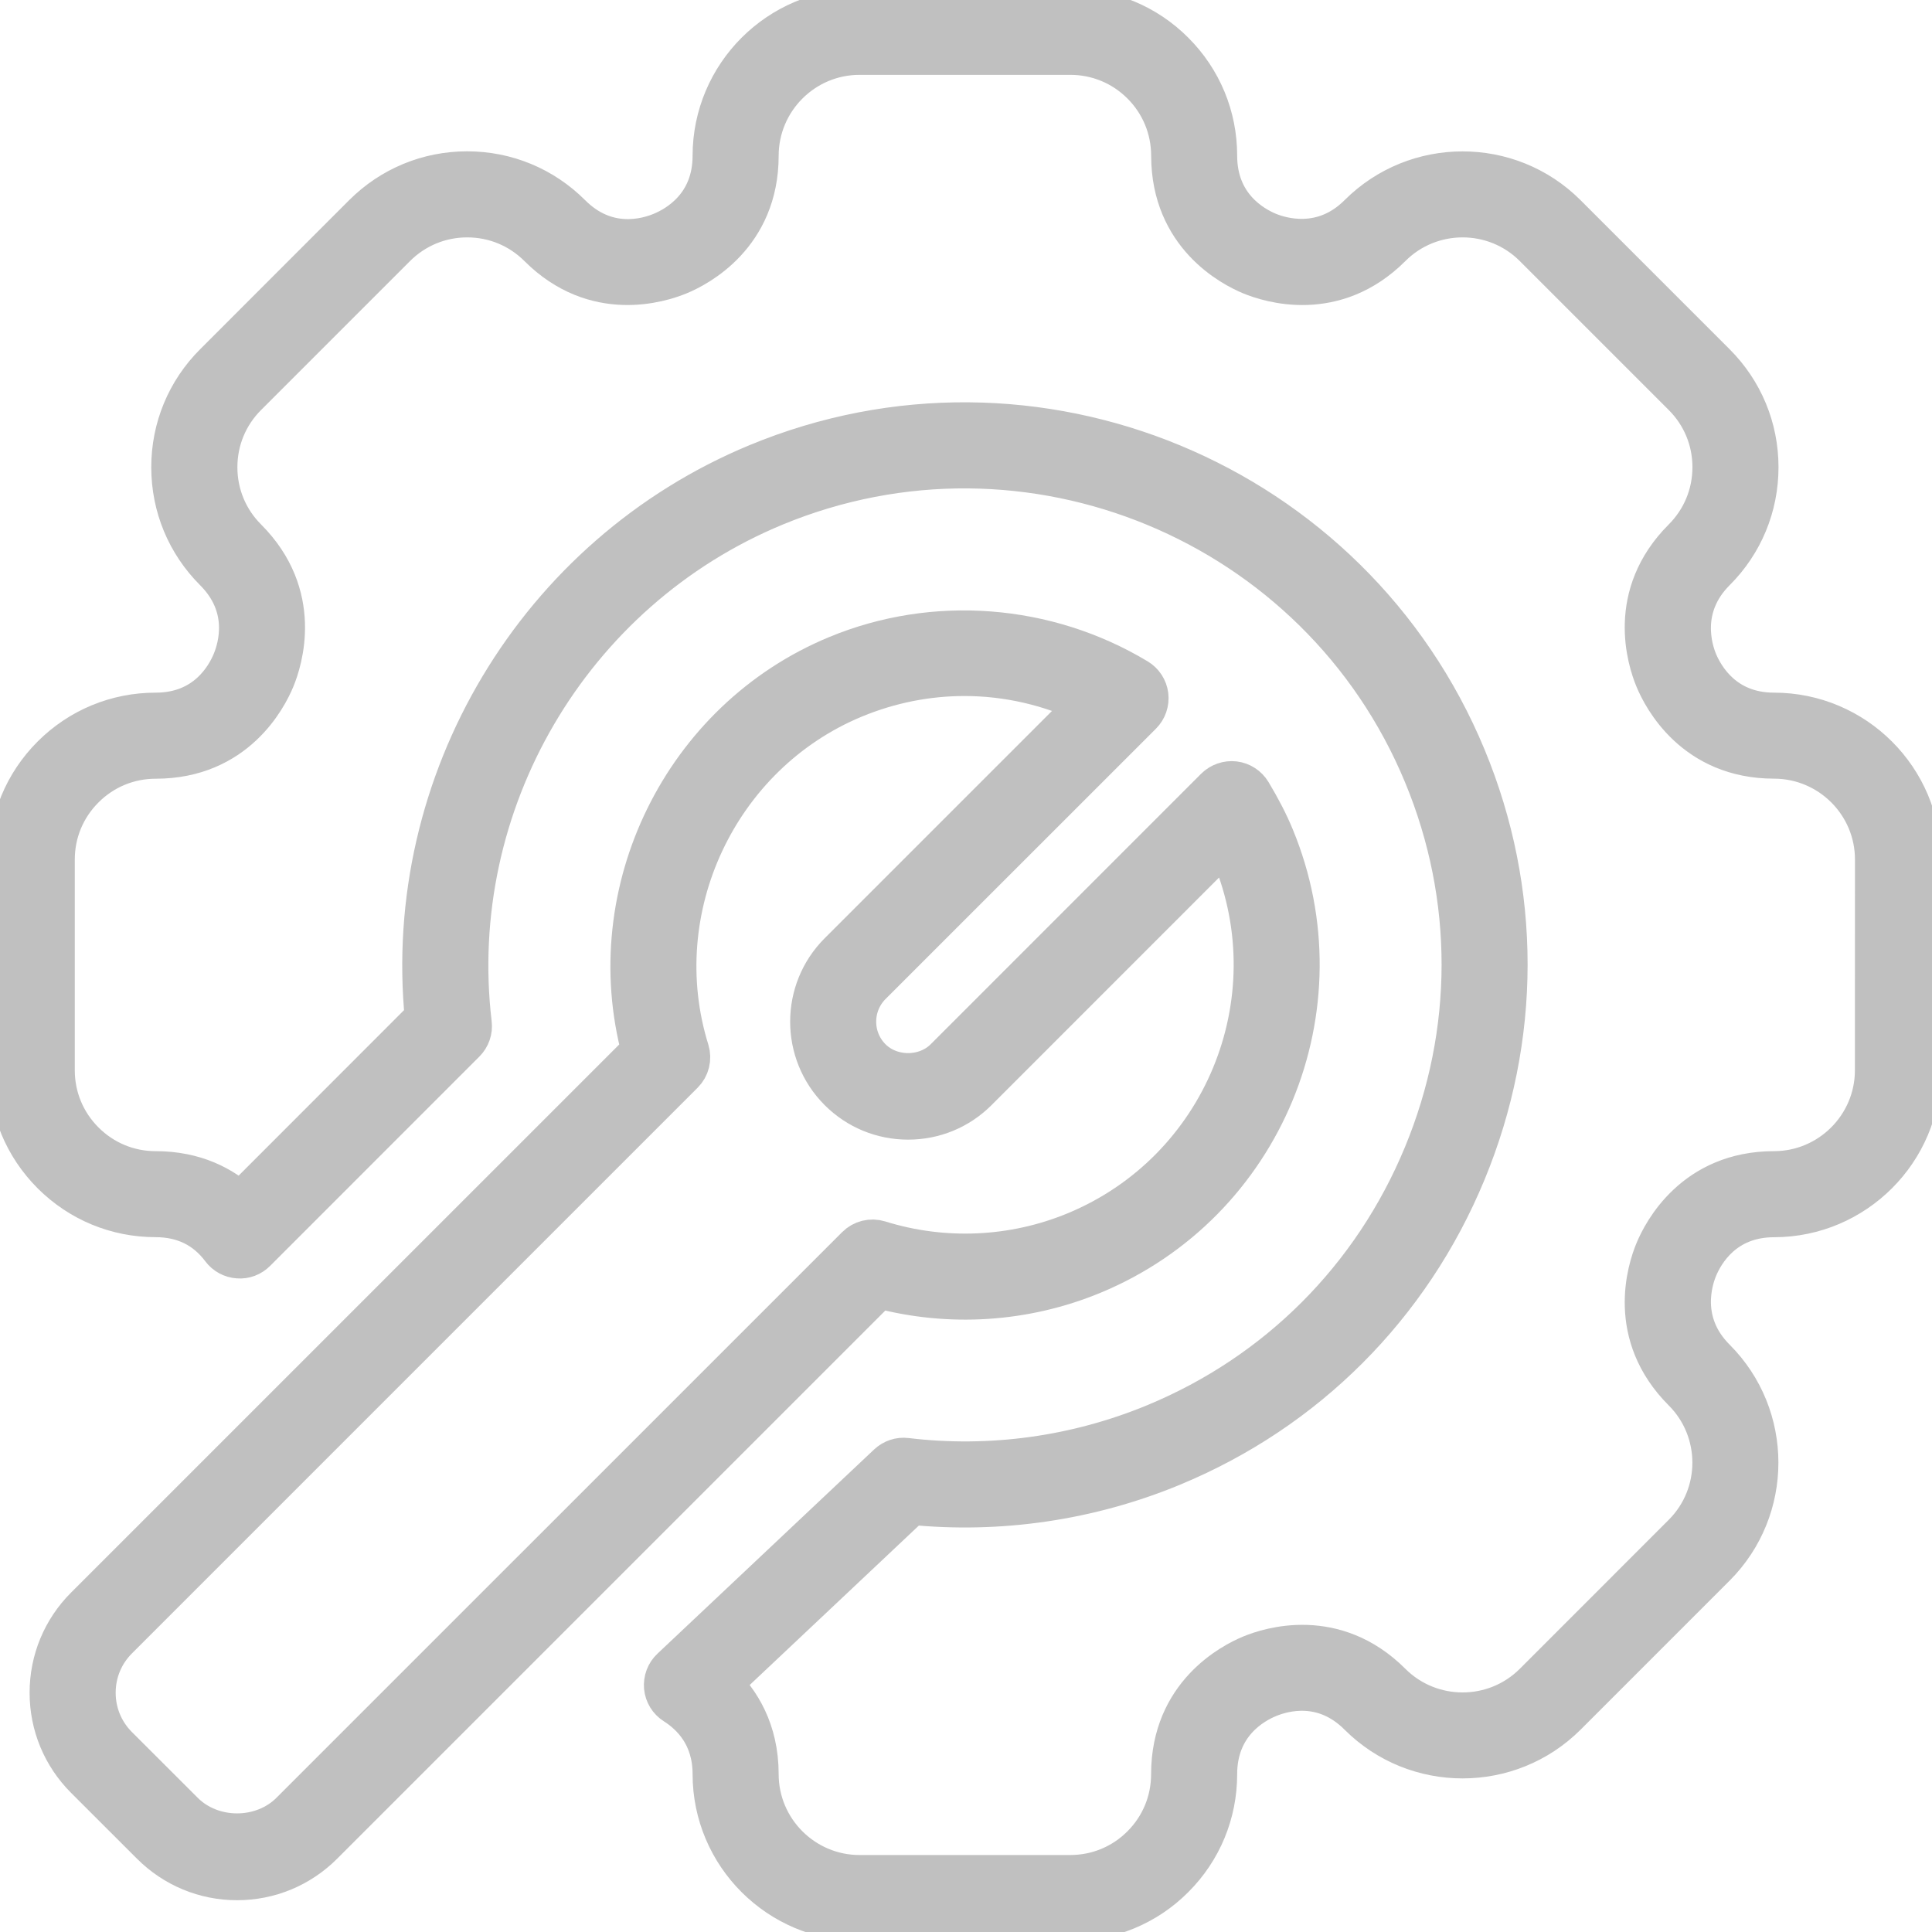 <svg width="31" height="31" viewBox="0 0 31 31" fill="none" xmlns="http://www.w3.org/2000/svg">
<g clip-path="url(#clip0_39_458)">
<path d="M3.804 30.14C3.29 30.14 2.808 29.939 2.445 29.576L1.388 28.52C1.025 28.157 0.825 27.674 0.825 27.161C0.825 26.647 1.025 26.164 1.388 25.801L10.323 16.867C9.638 14.311 10.975 11.565 13.437 10.546C14.989 9.902 16.783 10.039 18.235 10.912C18.325 10.966 18.385 11.058 18.398 11.162C18.41 11.266 18.375 11.37 18.301 11.444L13.961 15.783C13.625 16.12 13.625 16.667 13.961 17.003C14.287 17.329 14.855 17.329 15.181 17.003L19.521 12.662C19.595 12.589 19.7 12.553 19.803 12.565C19.907 12.578 19.999 12.638 20.053 12.727C20.205 12.98 20.325 13.212 20.418 13.437C21.546 16.16 20.248 19.292 17.526 20.419C16.441 20.869 15.232 20.946 14.098 20.641L5.163 29.576C4.8 29.939 4.317 30.14 3.804 30.14ZM15.475 10.818C14.875 10.818 14.273 10.936 13.697 11.174C11.493 12.087 10.322 14.587 11.031 16.864C11.068 16.985 11.036 17.117 10.946 17.206L1.869 26.283C1.635 26.517 1.506 26.829 1.506 27.161C1.506 27.493 1.635 27.805 1.869 28.039L2.926 29.095C3.395 29.564 4.213 29.564 4.682 29.095L13.76 20.018C13.849 19.928 13.98 19.896 14.101 19.933C15.14 20.257 16.264 20.206 17.266 19.791C19.642 18.807 20.774 16.074 19.79 13.698C19.758 13.621 19.723 13.543 19.683 13.463L15.662 17.485C15.371 17.776 14.984 17.936 14.571 17.936C14.159 17.936 13.771 17.776 13.48 17.485C12.878 16.883 12.878 15.904 13.48 15.302L17.497 11.285C16.855 10.975 16.166 10.818 15.475 10.818Z" fill="#C0C0C0" stroke="#C0C0C0" stroke-width="0.7"/>
<path d="M17.174 30.795H13.791C12.507 30.794 11.463 29.75 11.463 28.467C11.463 27.849 11.124 27.504 10.84 27.324C10.751 27.268 10.693 27.174 10.683 27.069C10.674 26.965 10.712 26.861 10.789 26.789L14.266 23.512C14.34 23.443 14.439 23.409 14.54 23.422C15.894 23.585 17.278 23.394 18.543 22.87C20.512 22.055 22.049 20.517 22.866 18.541C23.685 16.565 23.686 14.393 22.87 12.423C21.183 8.349 16.497 6.408 12.422 8.095C9.129 9.459 7.122 12.885 7.541 16.425C7.554 16.529 7.518 16.632 7.444 16.706L4.087 20.064C4.017 20.134 3.923 20.172 3.822 20.163C3.723 20.156 3.633 20.107 3.574 20.028C3.313 19.679 2.951 19.502 2.498 19.501C2.498 19.501 2.497 19.501 2.497 19.501C1.876 19.501 1.292 19.259 0.852 18.82C0.412 18.38 0.17 17.796 0.17 17.173V13.791C0.17 13.17 0.412 12.585 0.851 12.146C1.291 11.706 1.876 11.464 2.498 11.464C3.318 11.464 3.649 10.877 3.753 10.625C3.858 10.372 4.038 9.723 3.459 9.143C3.019 8.703 2.777 8.119 2.777 7.497C2.777 6.875 3.019 6.29 3.459 5.851L5.85 3.459C6.29 3.02 6.874 2.778 7.495 2.778C7.495 2.778 7.496 2.778 7.496 2.778C8.118 2.778 8.702 3.02 9.142 3.46C9.721 4.04 10.371 3.859 10.623 3.754C10.876 3.65 11.463 3.319 11.463 2.498C11.464 1.215 12.508 0.171 13.791 0.17H17.173C17.174 0.17 17.174 0.17 17.174 0.17C17.795 0.17 18.38 0.412 18.819 0.852C19.259 1.292 19.501 1.876 19.501 2.497C19.501 3.319 20.088 3.65 20.34 3.754C20.537 3.836 21.225 4.056 21.822 3.459C22.729 2.553 24.206 2.552 25.113 3.459L27.505 5.851C27.945 6.291 28.187 6.875 28.187 7.497C28.187 8.119 27.945 8.704 27.505 9.143C26.908 9.74 27.129 10.428 27.21 10.624C27.316 10.877 27.647 11.464 28.466 11.464C29.75 11.465 30.794 12.509 30.794 13.791L30.794 17.174C30.794 18.456 29.75 19.5 28.467 19.502H28.467C27.646 19.502 27.315 20.089 27.211 20.341C27.129 20.538 26.908 21.226 27.505 21.823C28.412 22.73 28.412 24.206 27.506 25.114L25.114 27.506C24.206 28.412 22.73 28.412 21.823 27.507C21.243 26.926 20.593 27.107 20.341 27.212C20.088 27.316 19.501 27.648 19.501 28.468C19.501 29.089 19.259 29.674 18.819 30.113C18.601 30.332 18.346 30.502 18.064 30.619C17.783 30.735 17.483 30.795 17.174 30.795ZM11.542 27.015C11.842 27.304 12.144 27.768 12.144 28.467C12.144 29.375 12.883 30.114 13.791 30.115H17.173C17.393 30.114 17.605 30.073 17.804 29.99C18.003 29.908 18.183 29.787 18.338 29.632C18.649 29.321 18.82 28.907 18.82 28.468C18.82 27.203 19.784 26.705 20.08 26.583C20.375 26.46 21.409 26.131 22.303 27.025C22.945 27.666 23.99 27.667 24.633 27.025L27.024 24.633C27.666 23.991 27.665 22.946 27.024 22.304C26.128 21.408 26.459 20.375 26.582 20.08C26.704 19.785 27.201 18.821 28.466 18.821C28.466 18.821 28.466 18.821 28.466 18.821C29.374 18.82 30.113 18.081 30.113 17.173L30.114 13.791C30.114 12.883 29.375 12.145 28.467 12.144C27.202 12.144 26.704 11.18 26.582 10.885C26.459 10.59 26.128 9.557 27.024 8.662C27.335 8.35 27.506 7.937 27.506 7.496C27.506 7.056 27.335 6.643 27.024 6.332L24.632 3.94C23.99 3.298 22.944 3.299 22.303 3.941C21.407 4.836 20.374 4.505 20.08 4.383C19.785 4.261 18.821 3.764 18.821 2.497C18.82 2.057 18.649 1.644 18.338 1.333C18.027 1.022 17.613 0.851 17.174 0.851C17.174 0.851 17.174 0.851 17.173 0.851H13.791C12.884 0.851 12.145 1.59 12.144 2.498C12.144 3.764 11.18 4.261 10.885 4.383C10.589 4.505 9.556 4.835 8.662 3.941C8.35 3.63 7.937 3.459 7.497 3.459C7.497 3.459 7.496 3.459 7.496 3.459C7.057 3.459 6.644 3.63 6.332 3.941L3.941 6.332C3.63 6.643 3.459 7.057 3.459 7.497C3.459 7.937 3.63 8.351 3.941 8.662C4.835 9.557 4.505 10.59 4.383 10.885C4.261 11.18 3.765 12.145 2.499 12.145C2.499 12.145 2.499 12.145 2.498 12.145C2.059 12.145 1.645 12.316 1.334 12.627C1.022 12.938 0.85 13.351 0.85 13.791V17.173C0.85 17.614 1.022 18.027 1.333 18.338C1.644 18.649 2.057 18.821 2.496 18.821C2.496 18.821 2.497 18.821 2.497 18.821C3.123 18.821 3.561 19.059 3.857 19.331L6.846 16.34C6.472 12.557 8.639 8.925 12.161 7.466C16.581 5.634 21.667 7.742 23.498 12.162C24.384 14.3 24.382 16.658 23.494 18.802C22.607 20.945 20.94 22.613 18.802 23.499C17.479 24.047 16.036 24.259 14.618 24.116L11.542 27.015Z" fill="#C0C0C0" stroke="#C0C0C0" stroke-width="0.7"/>
</g>
<defs>
<clipPath id="clip0_39_458">
<rect width="31" height="31" fill="white"/>
</clipPath>
</defs>
</svg>
